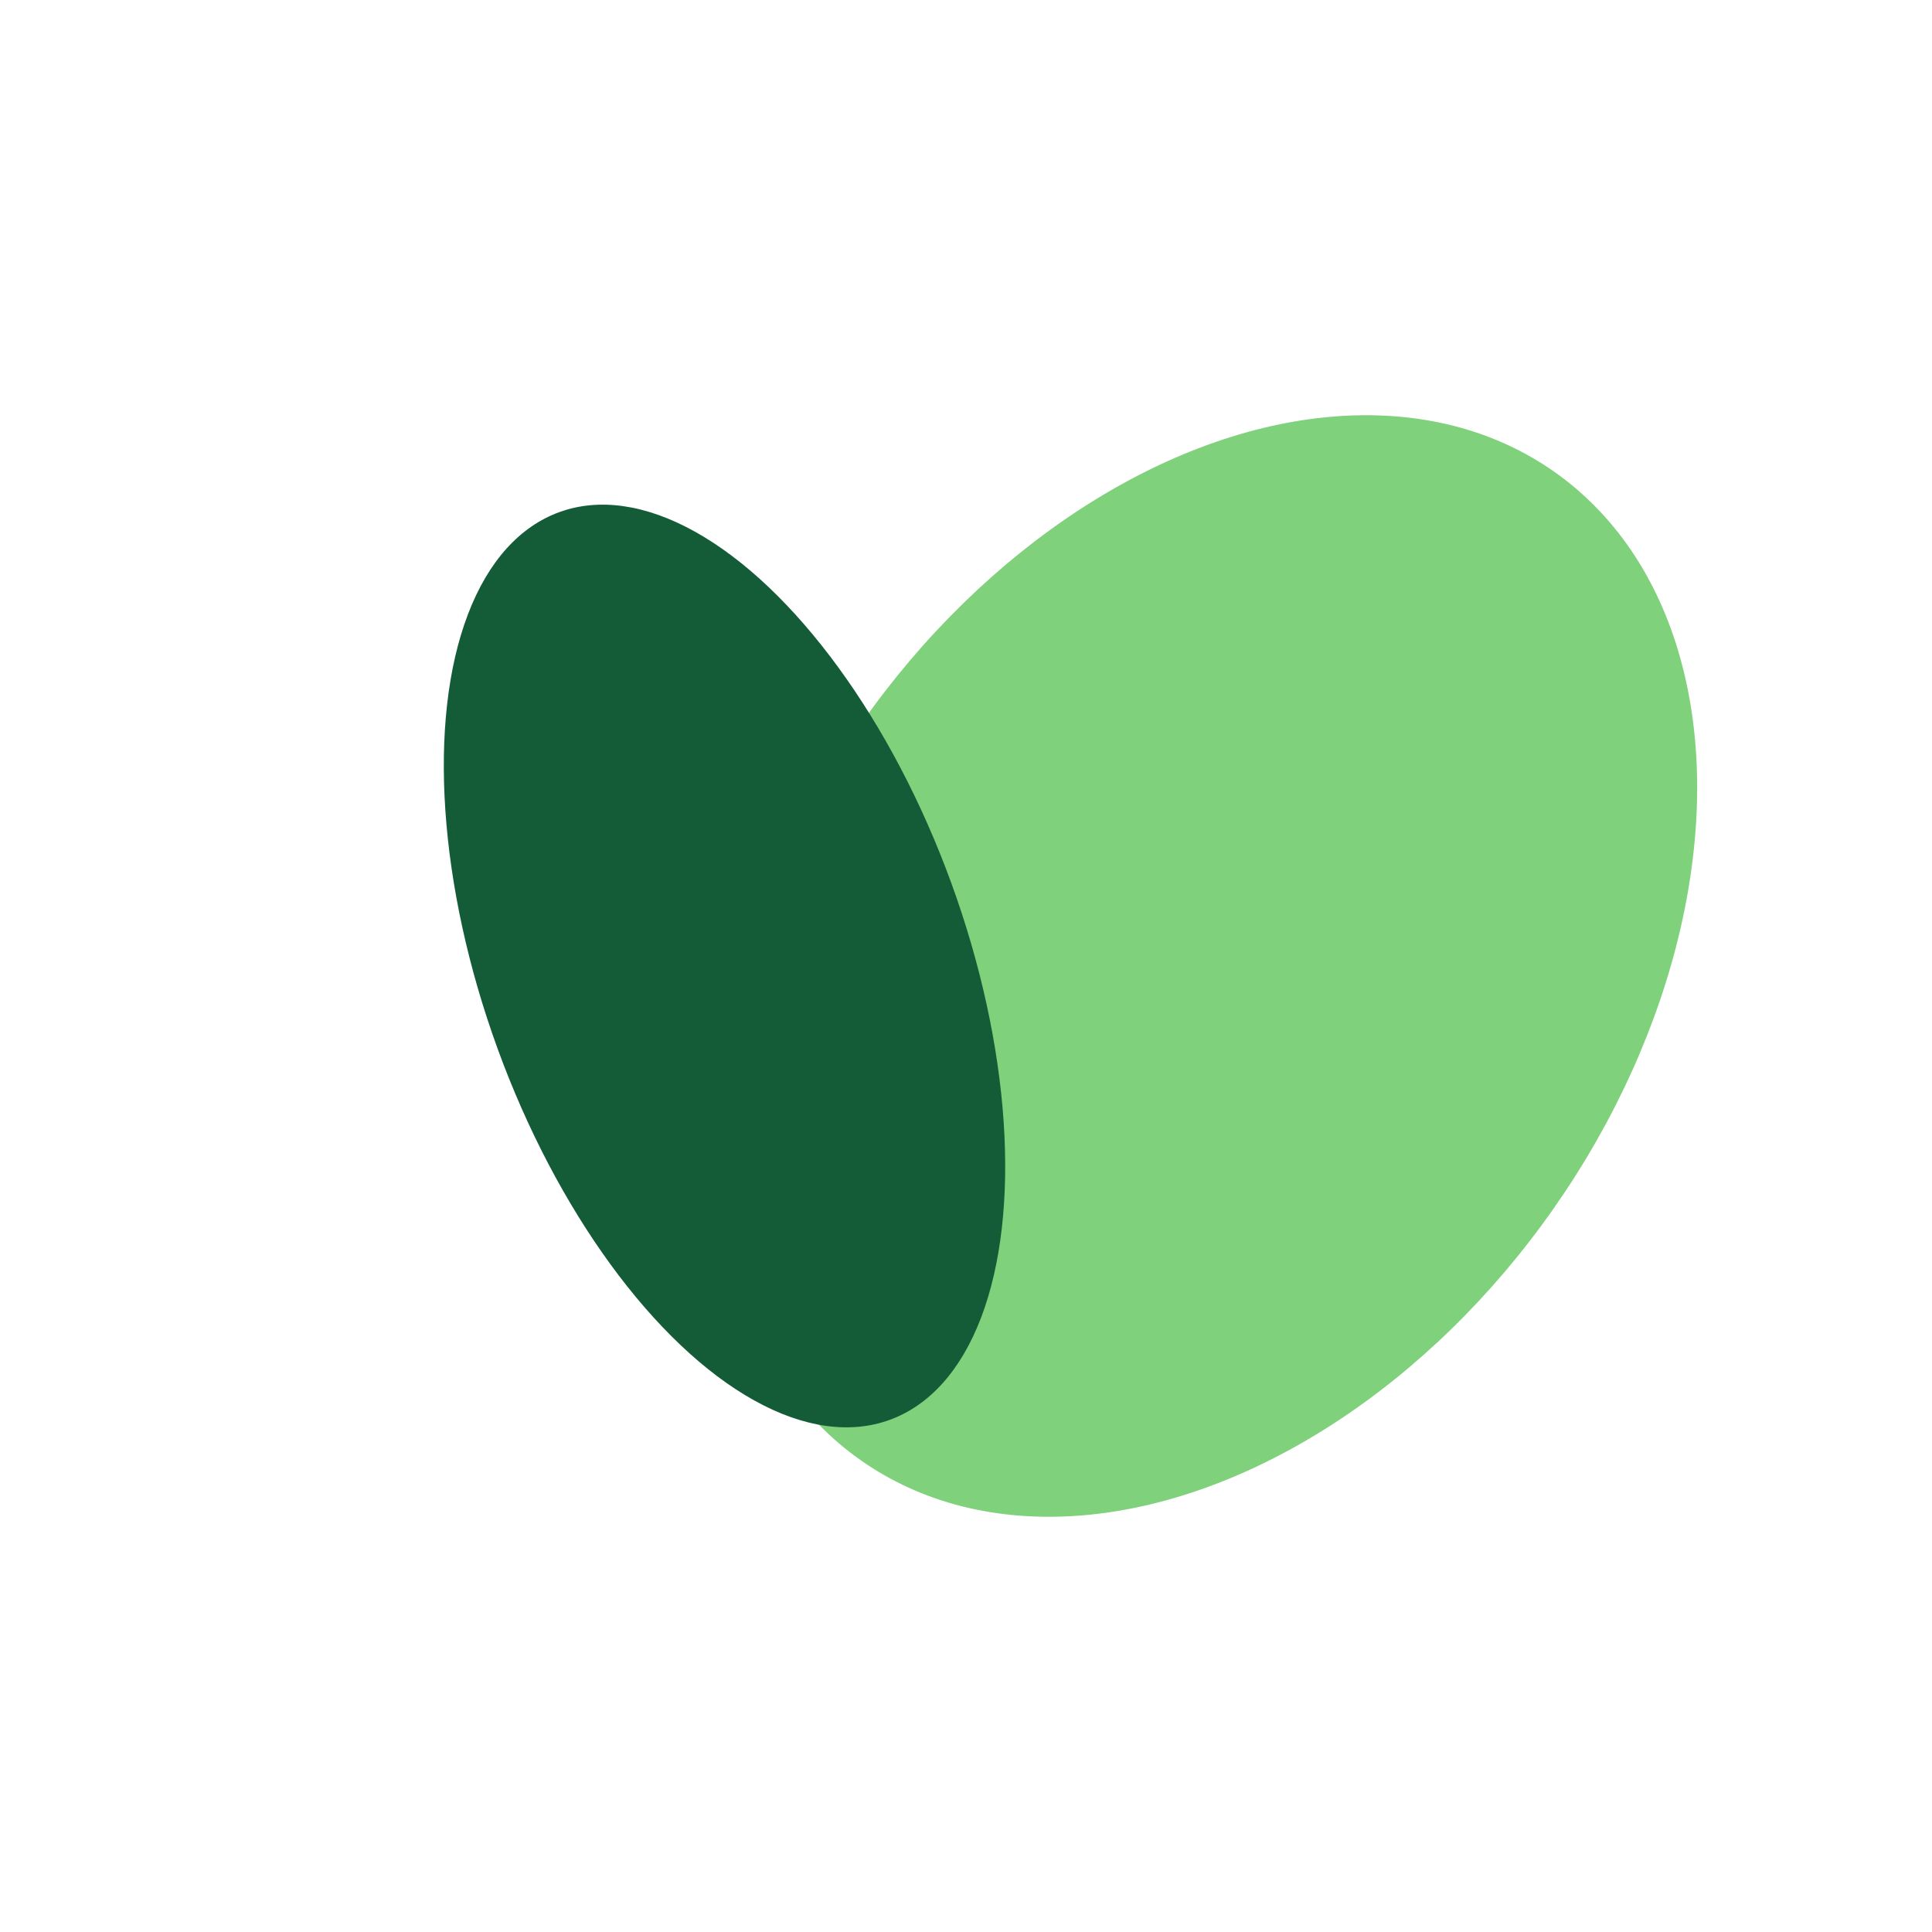 <?xml version="1.0" encoding="UTF-8"?>
<svg xmlns="http://www.w3.org/2000/svg" width="32" height="32" viewBox="0 0 32 32"><ellipse cx="20" cy="16" rx="7" ry="10" fill="#7FD17B" transform="rotate(35 20 16)"/><ellipse cx="12" cy="16" rx="4" ry="8" fill="#145C37" transform="rotate(-20 12 16)"/></svg>